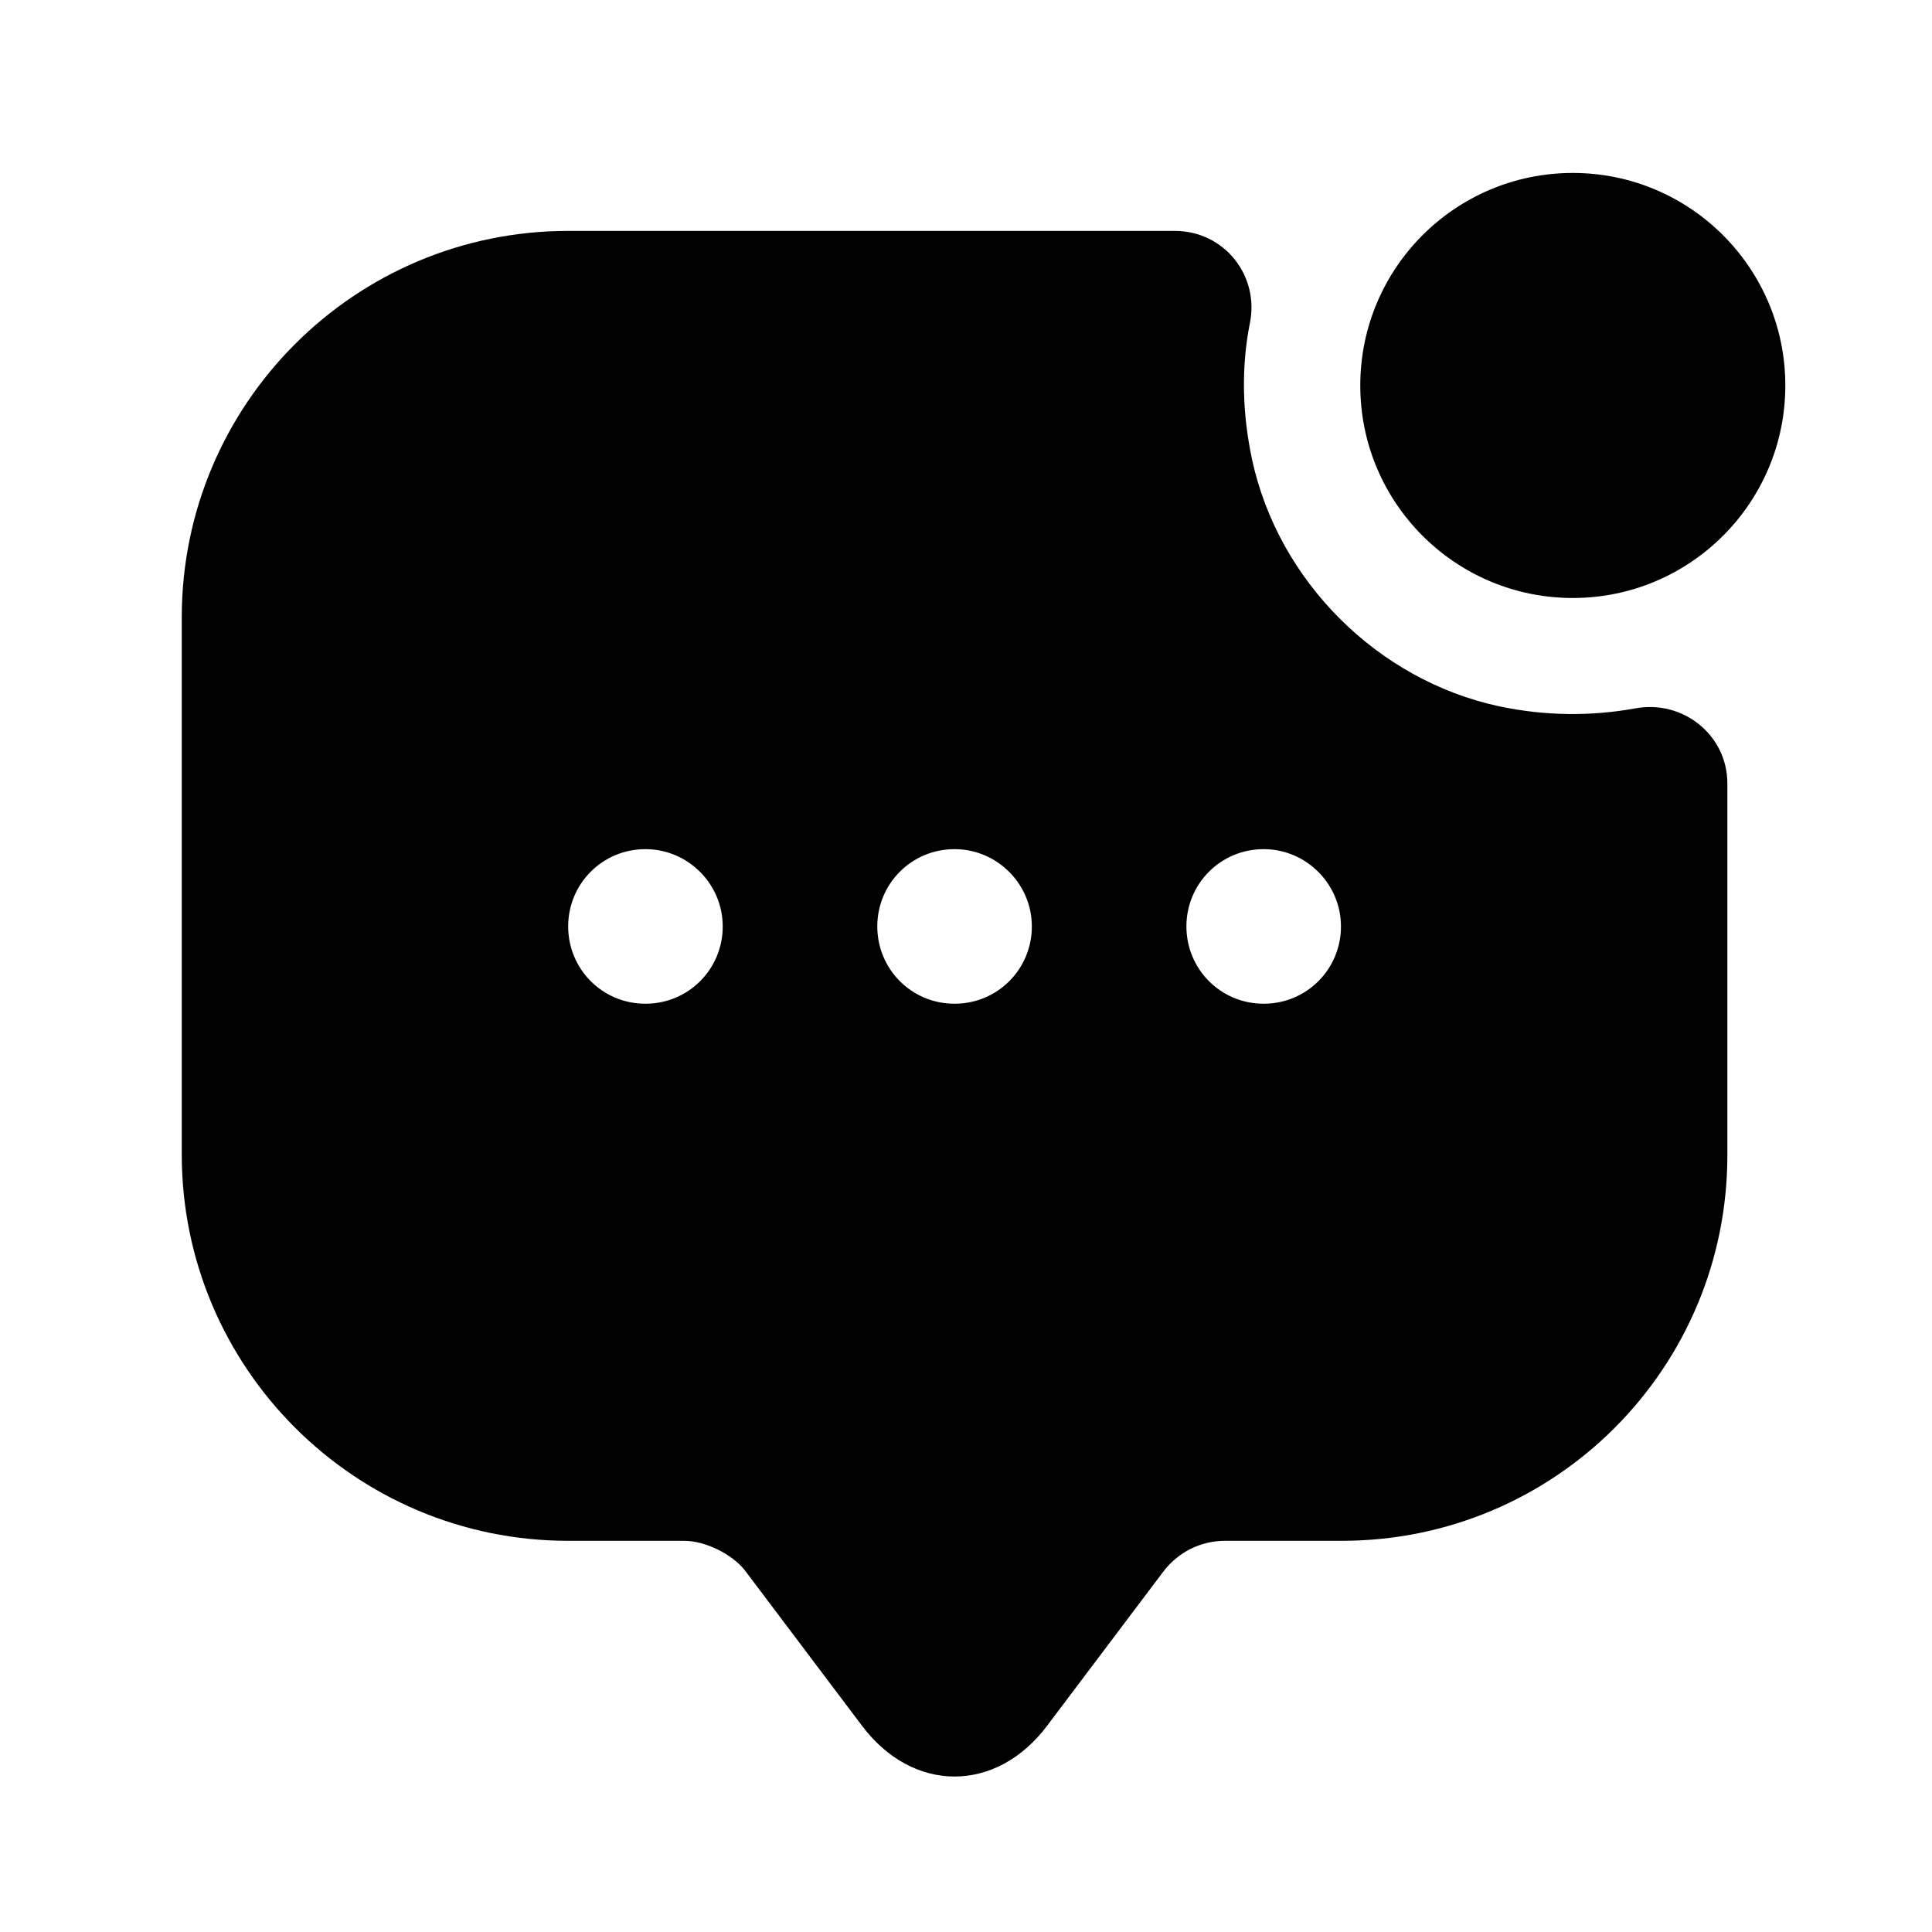 <svg width="25" height="25" viewBox="0 0 25 25" fill="none" xmlns="http://www.w3.org/2000/svg">
<path d="M20.352 7.738C21.87 7.738 23.102 6.507 23.102 4.988C23.102 3.47 21.87 2.238 20.352 2.238C18.833 2.238 17.602 3.47 17.602 4.988C17.602 6.507 18.833 7.738 20.352 7.738Z" fill="#E8F1F3" style="fill:#E8F1F3;fill:color(display-p3 0.91 0.945 0.953);fill-opacity:1;"/>
<path d="M19.392 9.138C17.822 8.798 16.542 7.518 16.202 5.948C16.072 5.338 16.062 4.748 16.172 4.188C16.302 3.568 15.842 2.988 15.202 2.988H7.352C4.592 2.988 2.352 5.228 2.352 7.988V14.938C2.352 17.698 4.592 19.938 7.352 19.938H8.852C9.132 19.938 9.492 20.118 9.652 20.338L11.152 22.328C11.812 23.208 12.892 23.208 13.552 22.328L15.052 20.338C15.242 20.088 15.532 19.938 15.852 19.938H17.362C20.122 19.938 22.352 17.708 22.352 14.948V10.138C22.352 9.508 21.772 9.048 21.152 9.168C20.592 9.268 20.002 9.268 19.392 9.138ZM8.352 12.988C7.792 12.988 7.352 12.538 7.352 11.988C7.352 11.438 7.792 10.988 8.352 10.988C8.902 10.988 9.352 11.438 9.352 11.988C9.352 12.538 8.912 12.988 8.352 12.988ZM12.352 12.988C11.792 12.988 11.352 12.538 11.352 11.988C11.352 11.438 11.792 10.988 12.352 10.988C12.902 10.988 13.352 11.438 13.352 11.988C13.352 12.538 12.912 12.988 12.352 12.988ZM16.352 12.988C15.792 12.988 15.352 12.538 15.352 11.988C15.352 11.438 15.792 10.988 16.352 10.988C16.902 10.988 17.352 11.438 17.352 11.988C17.352 12.538 16.912 12.988 16.352 12.988Z" fill="#E8F1F3" style="fill:#E8F1F3;fill:color(display-p3 0.91 0.945 0.953);fill-opacity:1;"/>
</svg>
